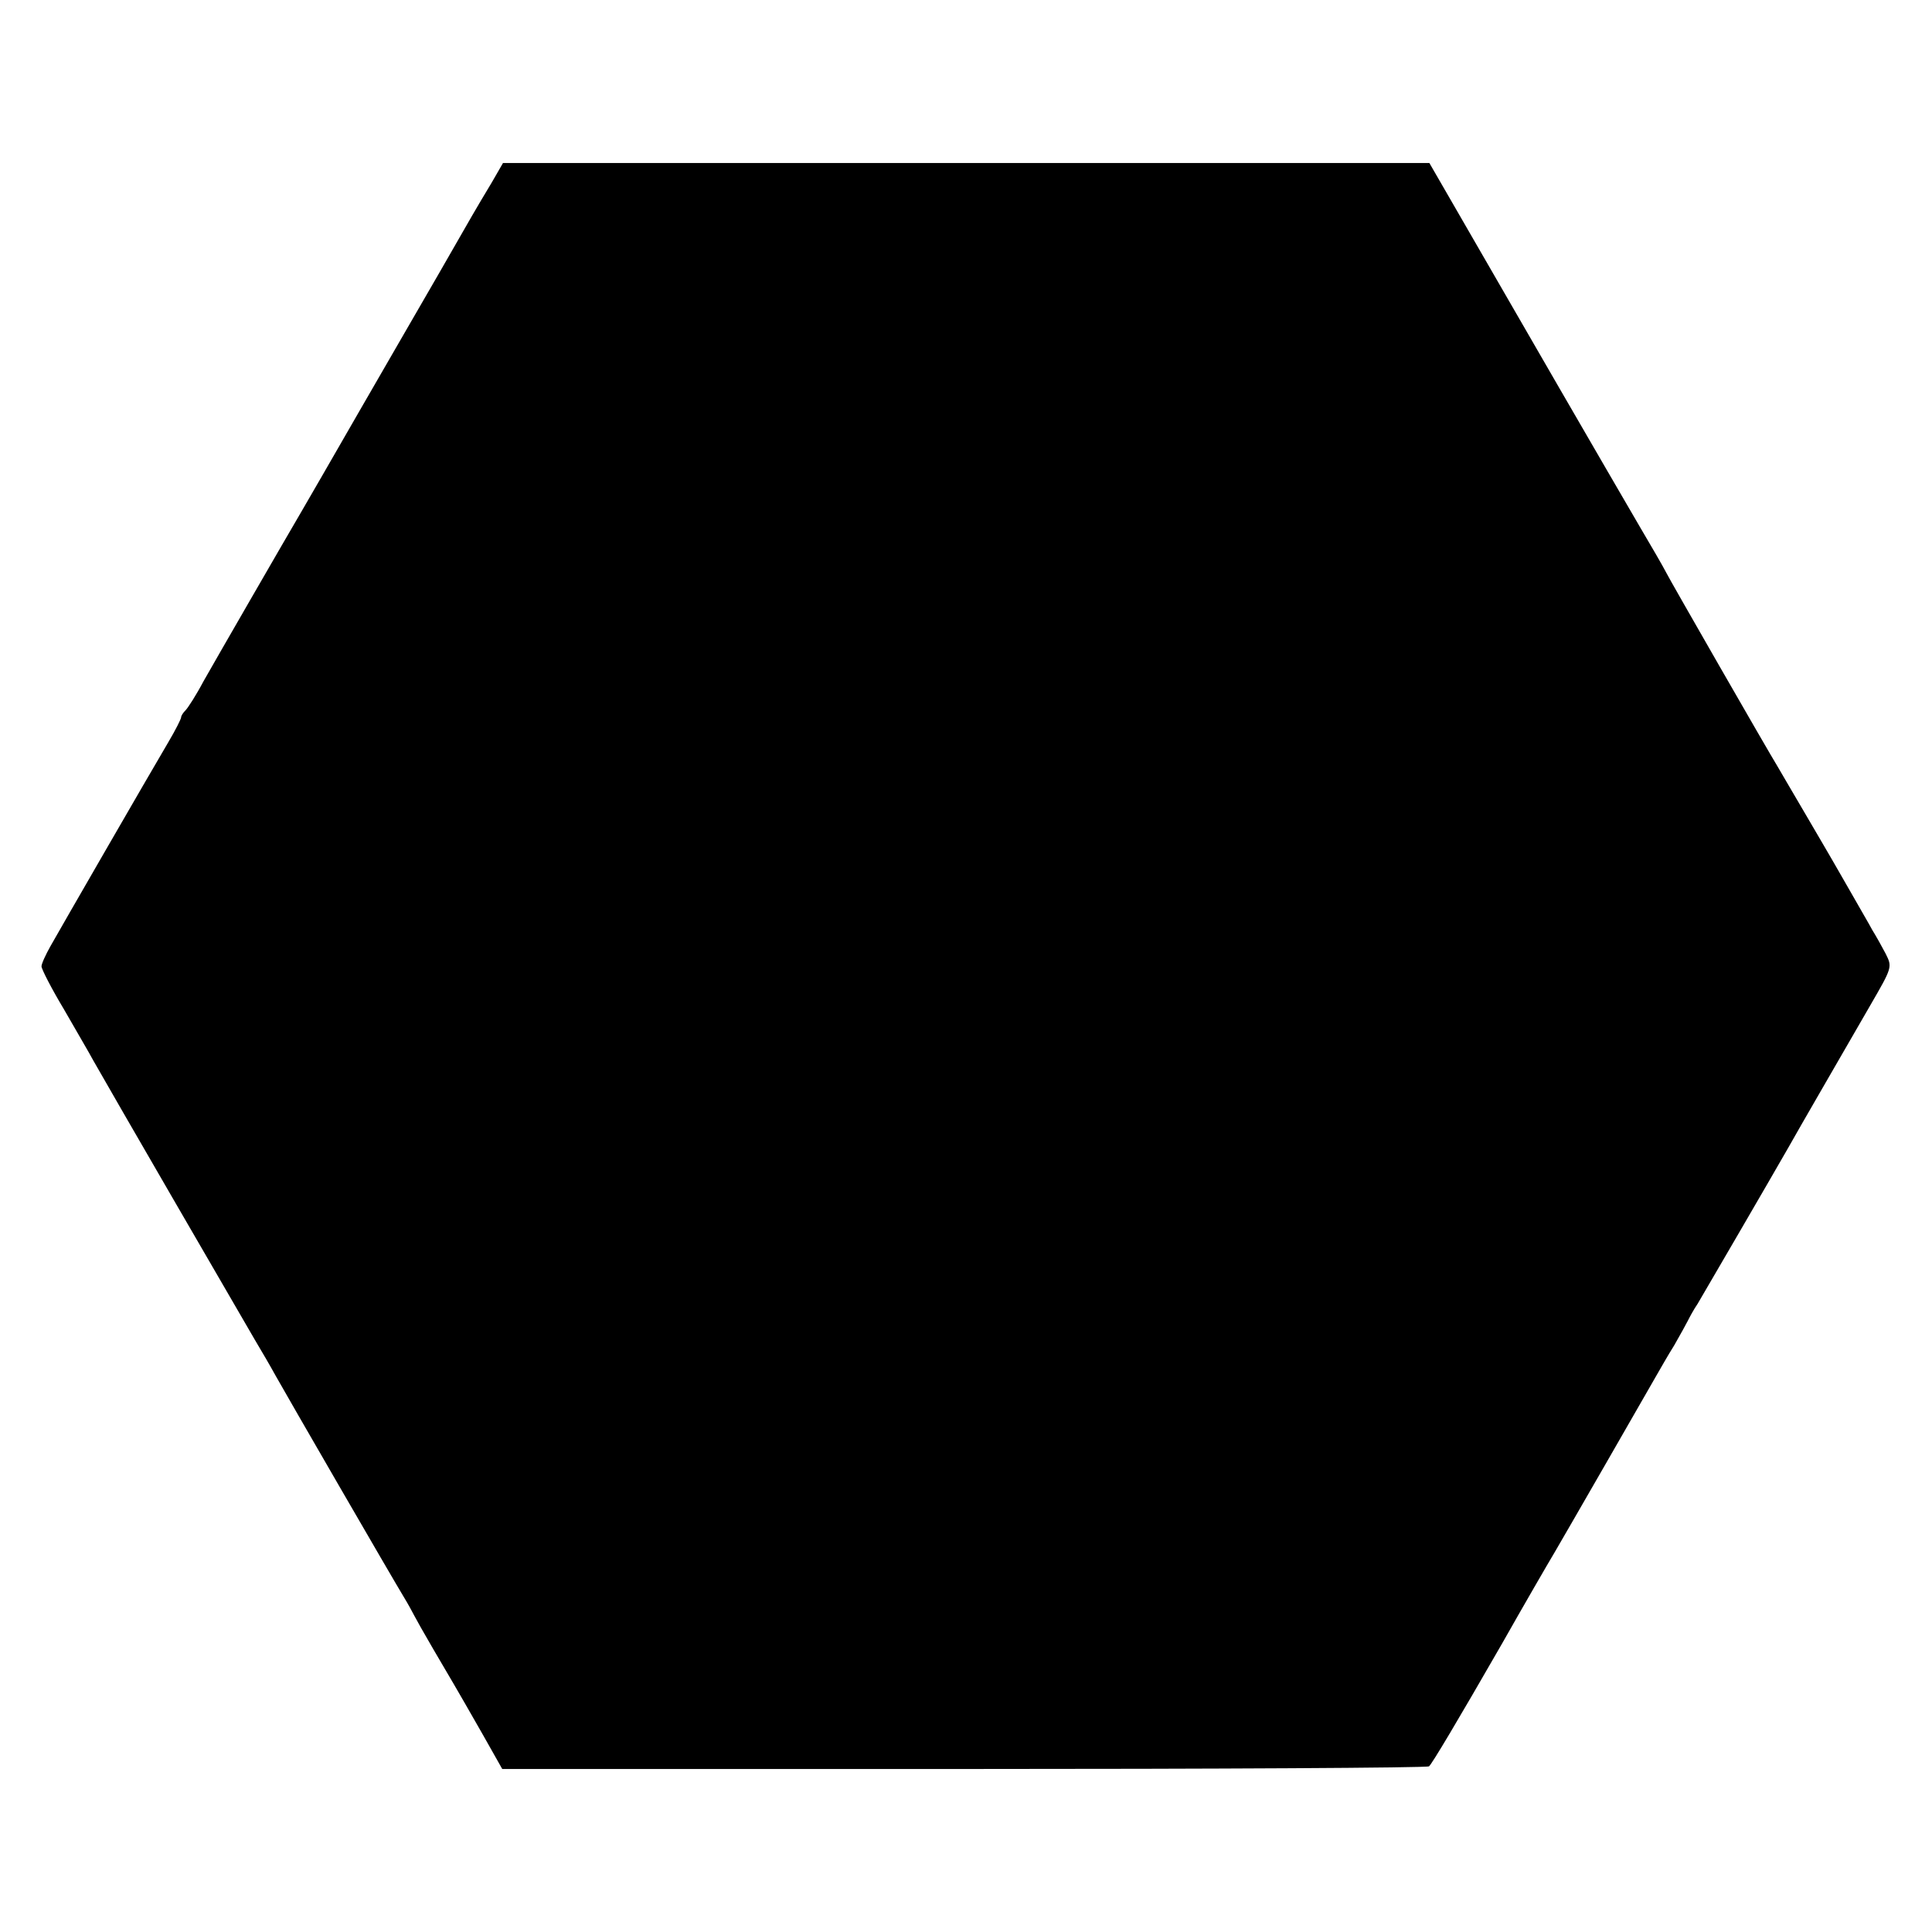 <?xml version="1.0" standalone="no"?>
<!DOCTYPE svg PUBLIC "-//W3C//DTD SVG 20010904//EN"
 "http://www.w3.org/TR/2001/REC-SVG-20010904/DTD/svg10.dtd">
<svg version="1.0" xmlns="http://www.w3.org/2000/svg"
 width="512pt" height="512pt" viewBox="0 0 512 512"
 preserveAspectRatio="xMidYMid meet">
<g transform="translate(0,512) scale(0.1,-0.1)"
fill="#000000" stroke="none">
<path d="M1303 4636 c-17 -28 -40 -67 -51 -86 -11 -19 -51 -89 -89 -155 -38
-66 -132 -228 -208 -360 -76 -132 -145 -252 -154 -267 -44 -75 -231 -399 -262
-454 -19 -36 -41 -70 -47 -76 -7 -7 -12 -15 -12 -19 0 -4 -15 -34 -34 -66 -52
-88 -285 -492 -312 -540 -13 -23 -24 -47 -24 -54 0 -7 26 -58 59 -113 32 -56
68 -117 78 -136 41 -73 397 -687 428 -740 18 -30 43 -73 55 -95 29 -52 313
-543 340 -587 11 -18 23 -40 27 -48 4 -8 27 -49 51 -90 48 -82 54 -91 131
-226 l52 -92 1223 0 c673 0 1227 3 1233 7 7 5 75 119 194 326 56 99 122 213
140 243 23 39 237 411 266 462 11 19 33 58 50 85 16 28 32 57 36 65 4 8 15 29
26 45 23 39 193 331 241 415 32 57 122 212 216 375 59 102 59 102 41 138 -9
17 -25 46 -35 62 -9 17 -35 61 -57 100 -22 38 -44 77 -50 87 -5 9 -38 65 -73
125 -35 59 -67 115 -72 123 -23 37 -287 497 -293 510 -4 8 -17 31 -28 50 -26
44 -181 310 -418 721 l-183 317 -1227 0 -1228 0 -30 -52z"/>
</g>
</svg>

